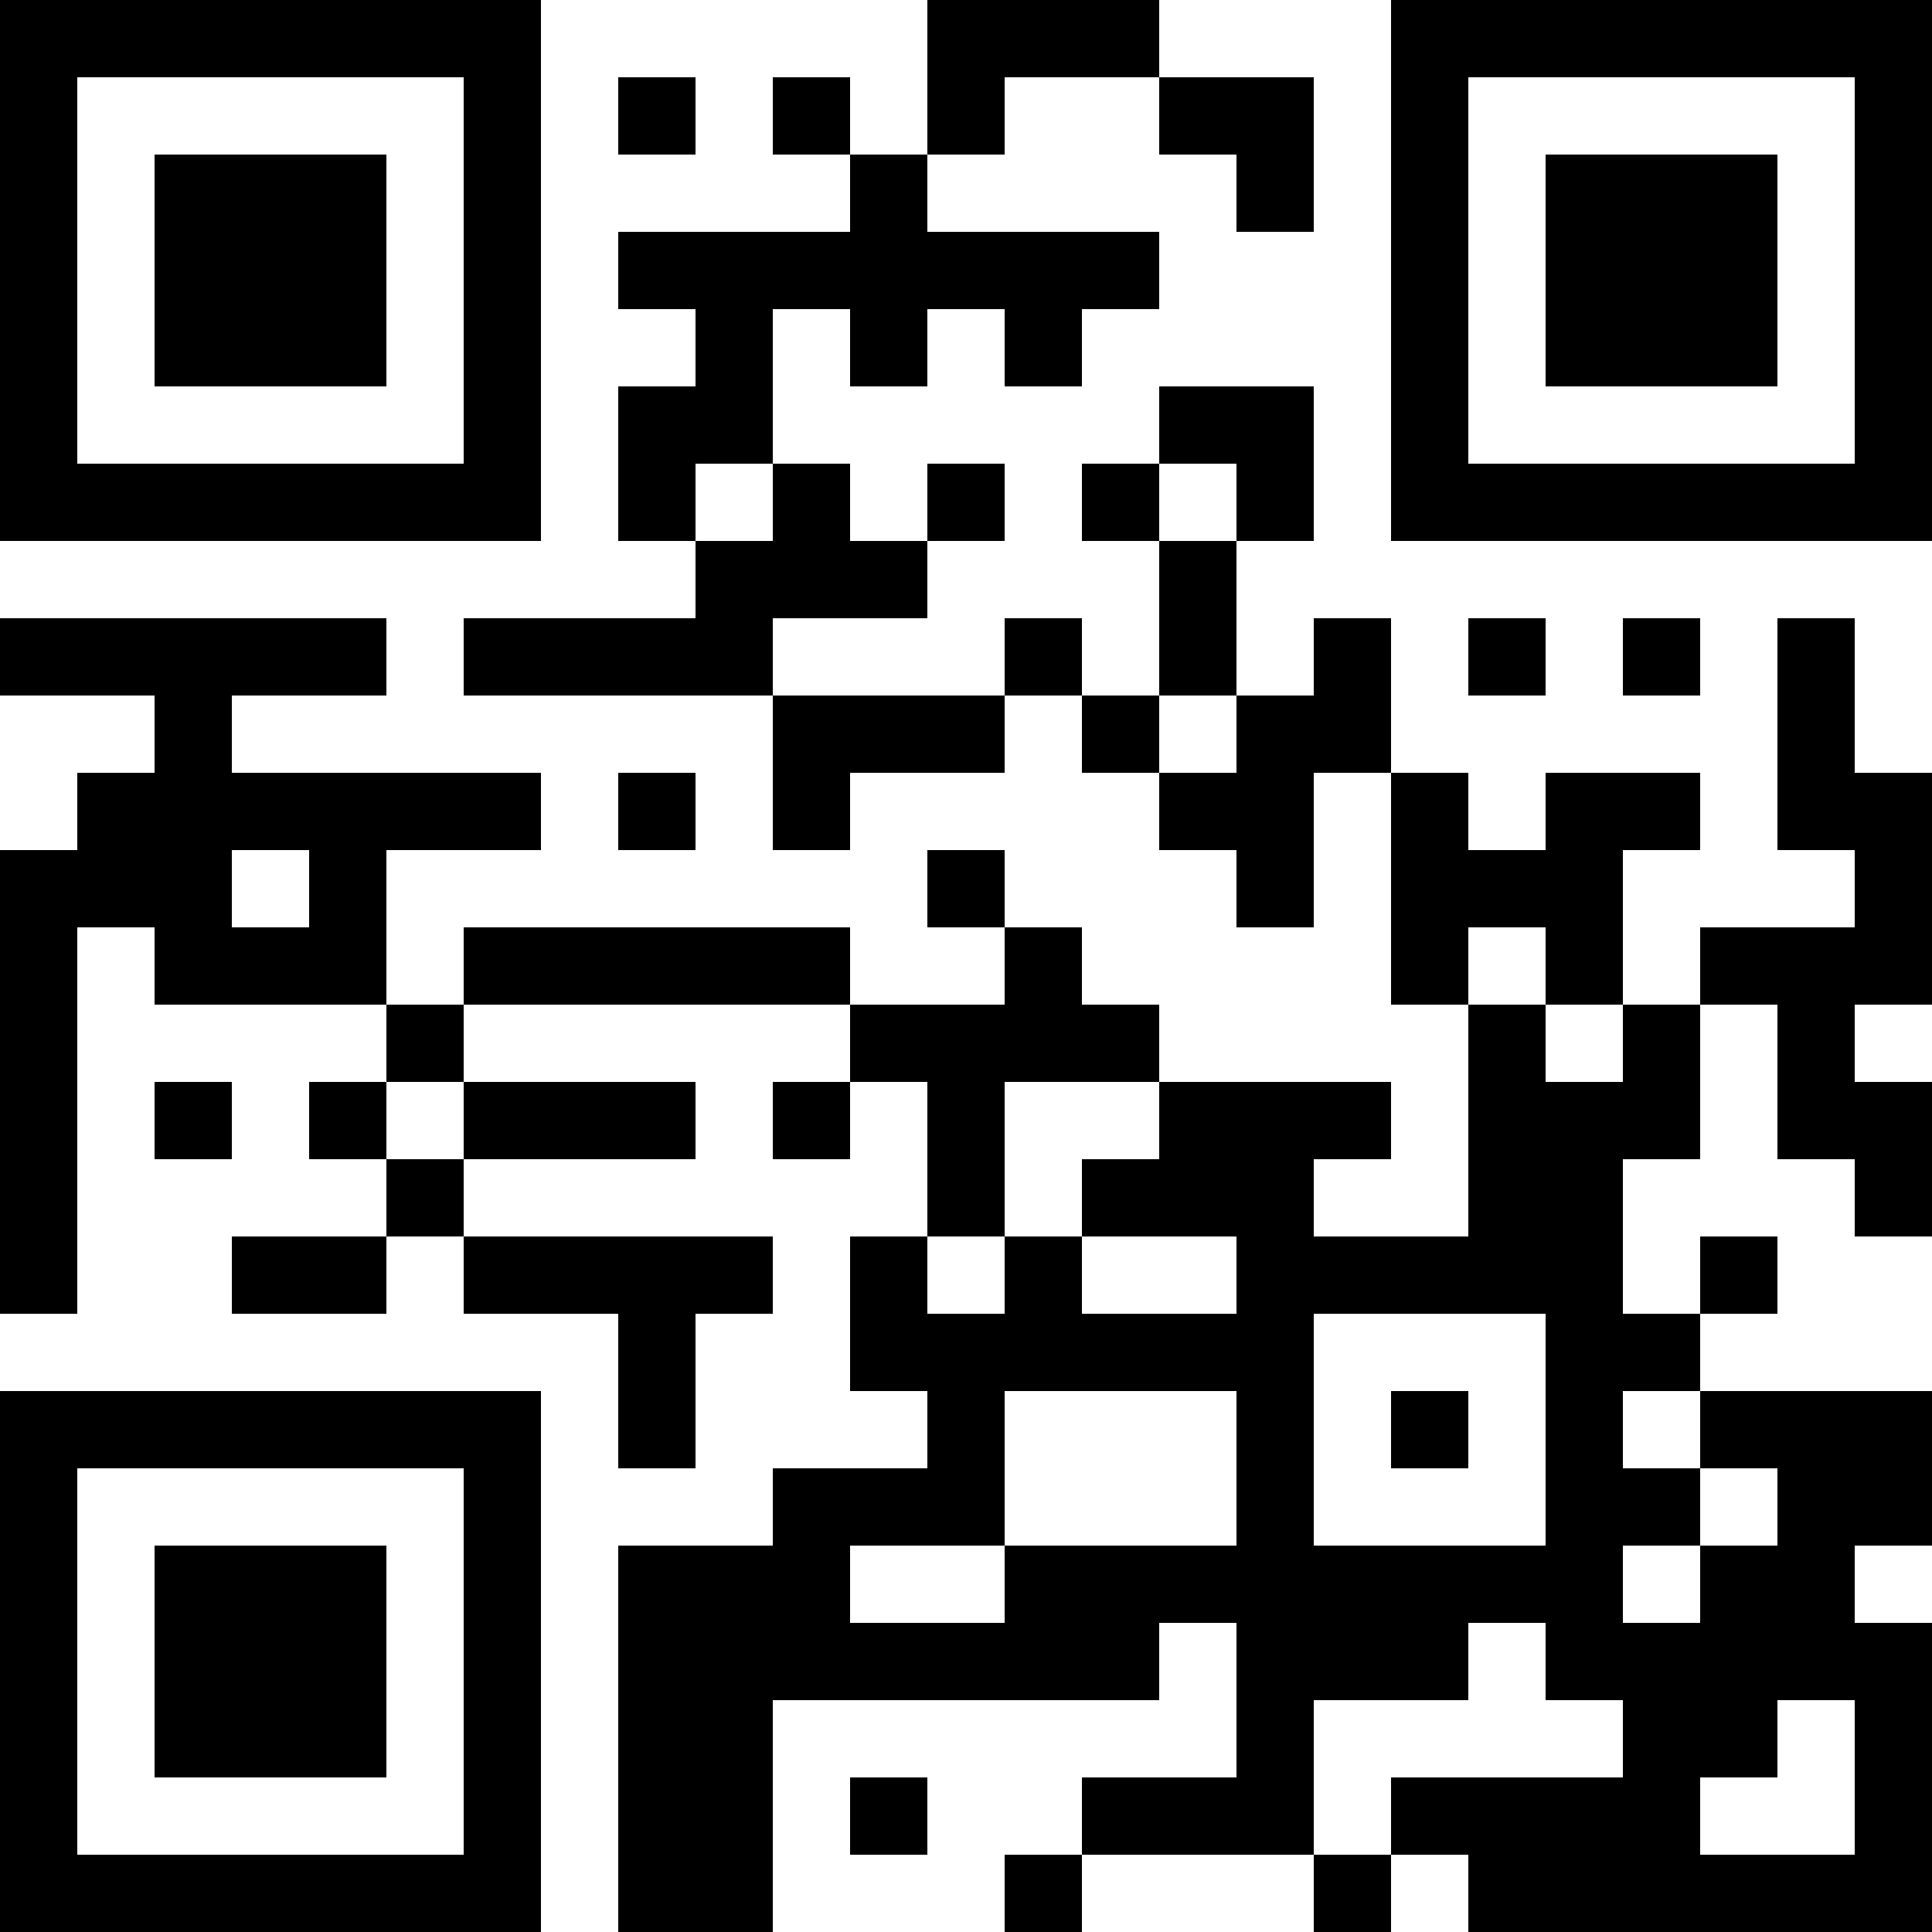 <?xml version="1.0" encoding="UTF-8"?>
<svg xmlns="http://www.w3.org/2000/svg" version="1.1" width="1000" height="1000" viewBox="0 0 1000 1000"><rect x="0" y="0" width="1000" height="1000" fill="#ffffff"/><g transform="scale(40)"><g transform="translate(0,0)"><path fill-rule="evenodd" d="M12 0L12 2L11 2L11 1L10 1L10 2L11 2L11 3L8 3L8 4L9 4L9 5L8 5L8 7L9 7L9 8L6 8L6 9L10 9L10 11L11 11L11 10L13 10L13 9L14 9L14 10L15 10L15 11L16 11L16 12L17 12L17 10L18 10L18 13L19 13L19 16L17 16L17 15L18 15L18 14L15 14L15 13L14 13L14 12L13 12L13 11L12 11L12 12L13 12L13 13L11 13L11 12L6 12L6 13L5 13L5 11L7 11L7 10L3 10L3 9L5 9L5 8L0 8L0 9L2 9L2 10L1 10L1 11L0 11L0 17L1 17L1 12L2 12L2 13L5 13L5 14L4 14L4 15L5 15L5 16L3 16L3 17L5 17L5 16L6 16L6 17L8 17L8 19L9 19L9 17L10 17L10 16L6 16L6 15L9 15L9 14L6 14L6 13L11 13L11 14L10 14L10 15L11 15L11 14L12 14L12 16L11 16L11 18L12 18L12 19L10 19L10 20L8 20L8 25L10 25L10 22L15 22L15 21L16 21L16 23L14 23L14 24L13 24L13 25L14 25L14 24L17 24L17 25L18 25L18 24L19 24L19 25L25 25L25 21L24 21L24 20L25 20L25 18L22 18L22 17L23 17L23 16L22 16L22 17L21 17L21 15L22 15L22 13L23 13L23 15L24 15L24 16L25 16L25 14L24 14L24 13L25 13L25 10L24 10L24 8L23 8L23 11L24 11L24 12L22 12L22 13L21 13L21 11L22 11L22 10L20 10L20 11L19 11L19 10L18 10L18 8L17 8L17 9L16 9L16 7L17 7L17 5L15 5L15 6L14 6L14 7L15 7L15 9L14 9L14 8L13 8L13 9L10 9L10 8L12 8L12 7L13 7L13 6L12 6L12 7L11 7L11 6L10 6L10 4L11 4L11 5L12 5L12 4L13 4L13 5L14 5L14 4L15 4L15 3L12 3L12 2L13 2L13 1L15 1L15 2L16 2L16 3L17 3L17 1L15 1L15 0ZM8 1L8 2L9 2L9 1ZM9 6L9 7L10 7L10 6ZM15 6L15 7L16 7L16 6ZM19 8L19 9L20 9L20 8ZM21 8L21 9L22 9L22 8ZM15 9L15 10L16 10L16 9ZM8 10L8 11L9 11L9 10ZM3 11L3 12L4 12L4 11ZM19 12L19 13L20 13L20 14L21 14L21 13L20 13L20 12ZM2 14L2 15L3 15L3 14ZM5 14L5 15L6 15L6 14ZM13 14L13 16L12 16L12 17L13 17L13 16L14 16L14 17L16 17L16 16L14 16L14 15L15 15L15 14ZM17 17L17 20L20 20L20 17ZM13 18L13 20L11 20L11 21L13 21L13 20L16 20L16 18ZM18 18L18 19L19 19L19 18ZM21 18L21 19L22 19L22 20L21 20L21 21L22 21L22 20L23 20L23 19L22 19L22 18ZM19 21L19 22L17 22L17 24L18 24L18 23L21 23L21 22L20 22L20 21ZM23 22L23 23L22 23L22 24L24 24L24 22ZM11 23L11 24L12 24L12 23ZM0 0L0 7L7 7L7 0ZM1 1L1 6L6 6L6 1ZM2 2L2 5L5 5L5 2ZM18 0L18 7L25 7L25 0ZM19 1L19 6L24 6L24 1ZM20 2L20 5L23 5L23 2ZM0 18L0 25L7 25L7 18ZM1 19L1 24L6 24L6 19ZM2 20L2 23L5 23L5 20Z" fill="#000000"/></g></g></svg>
